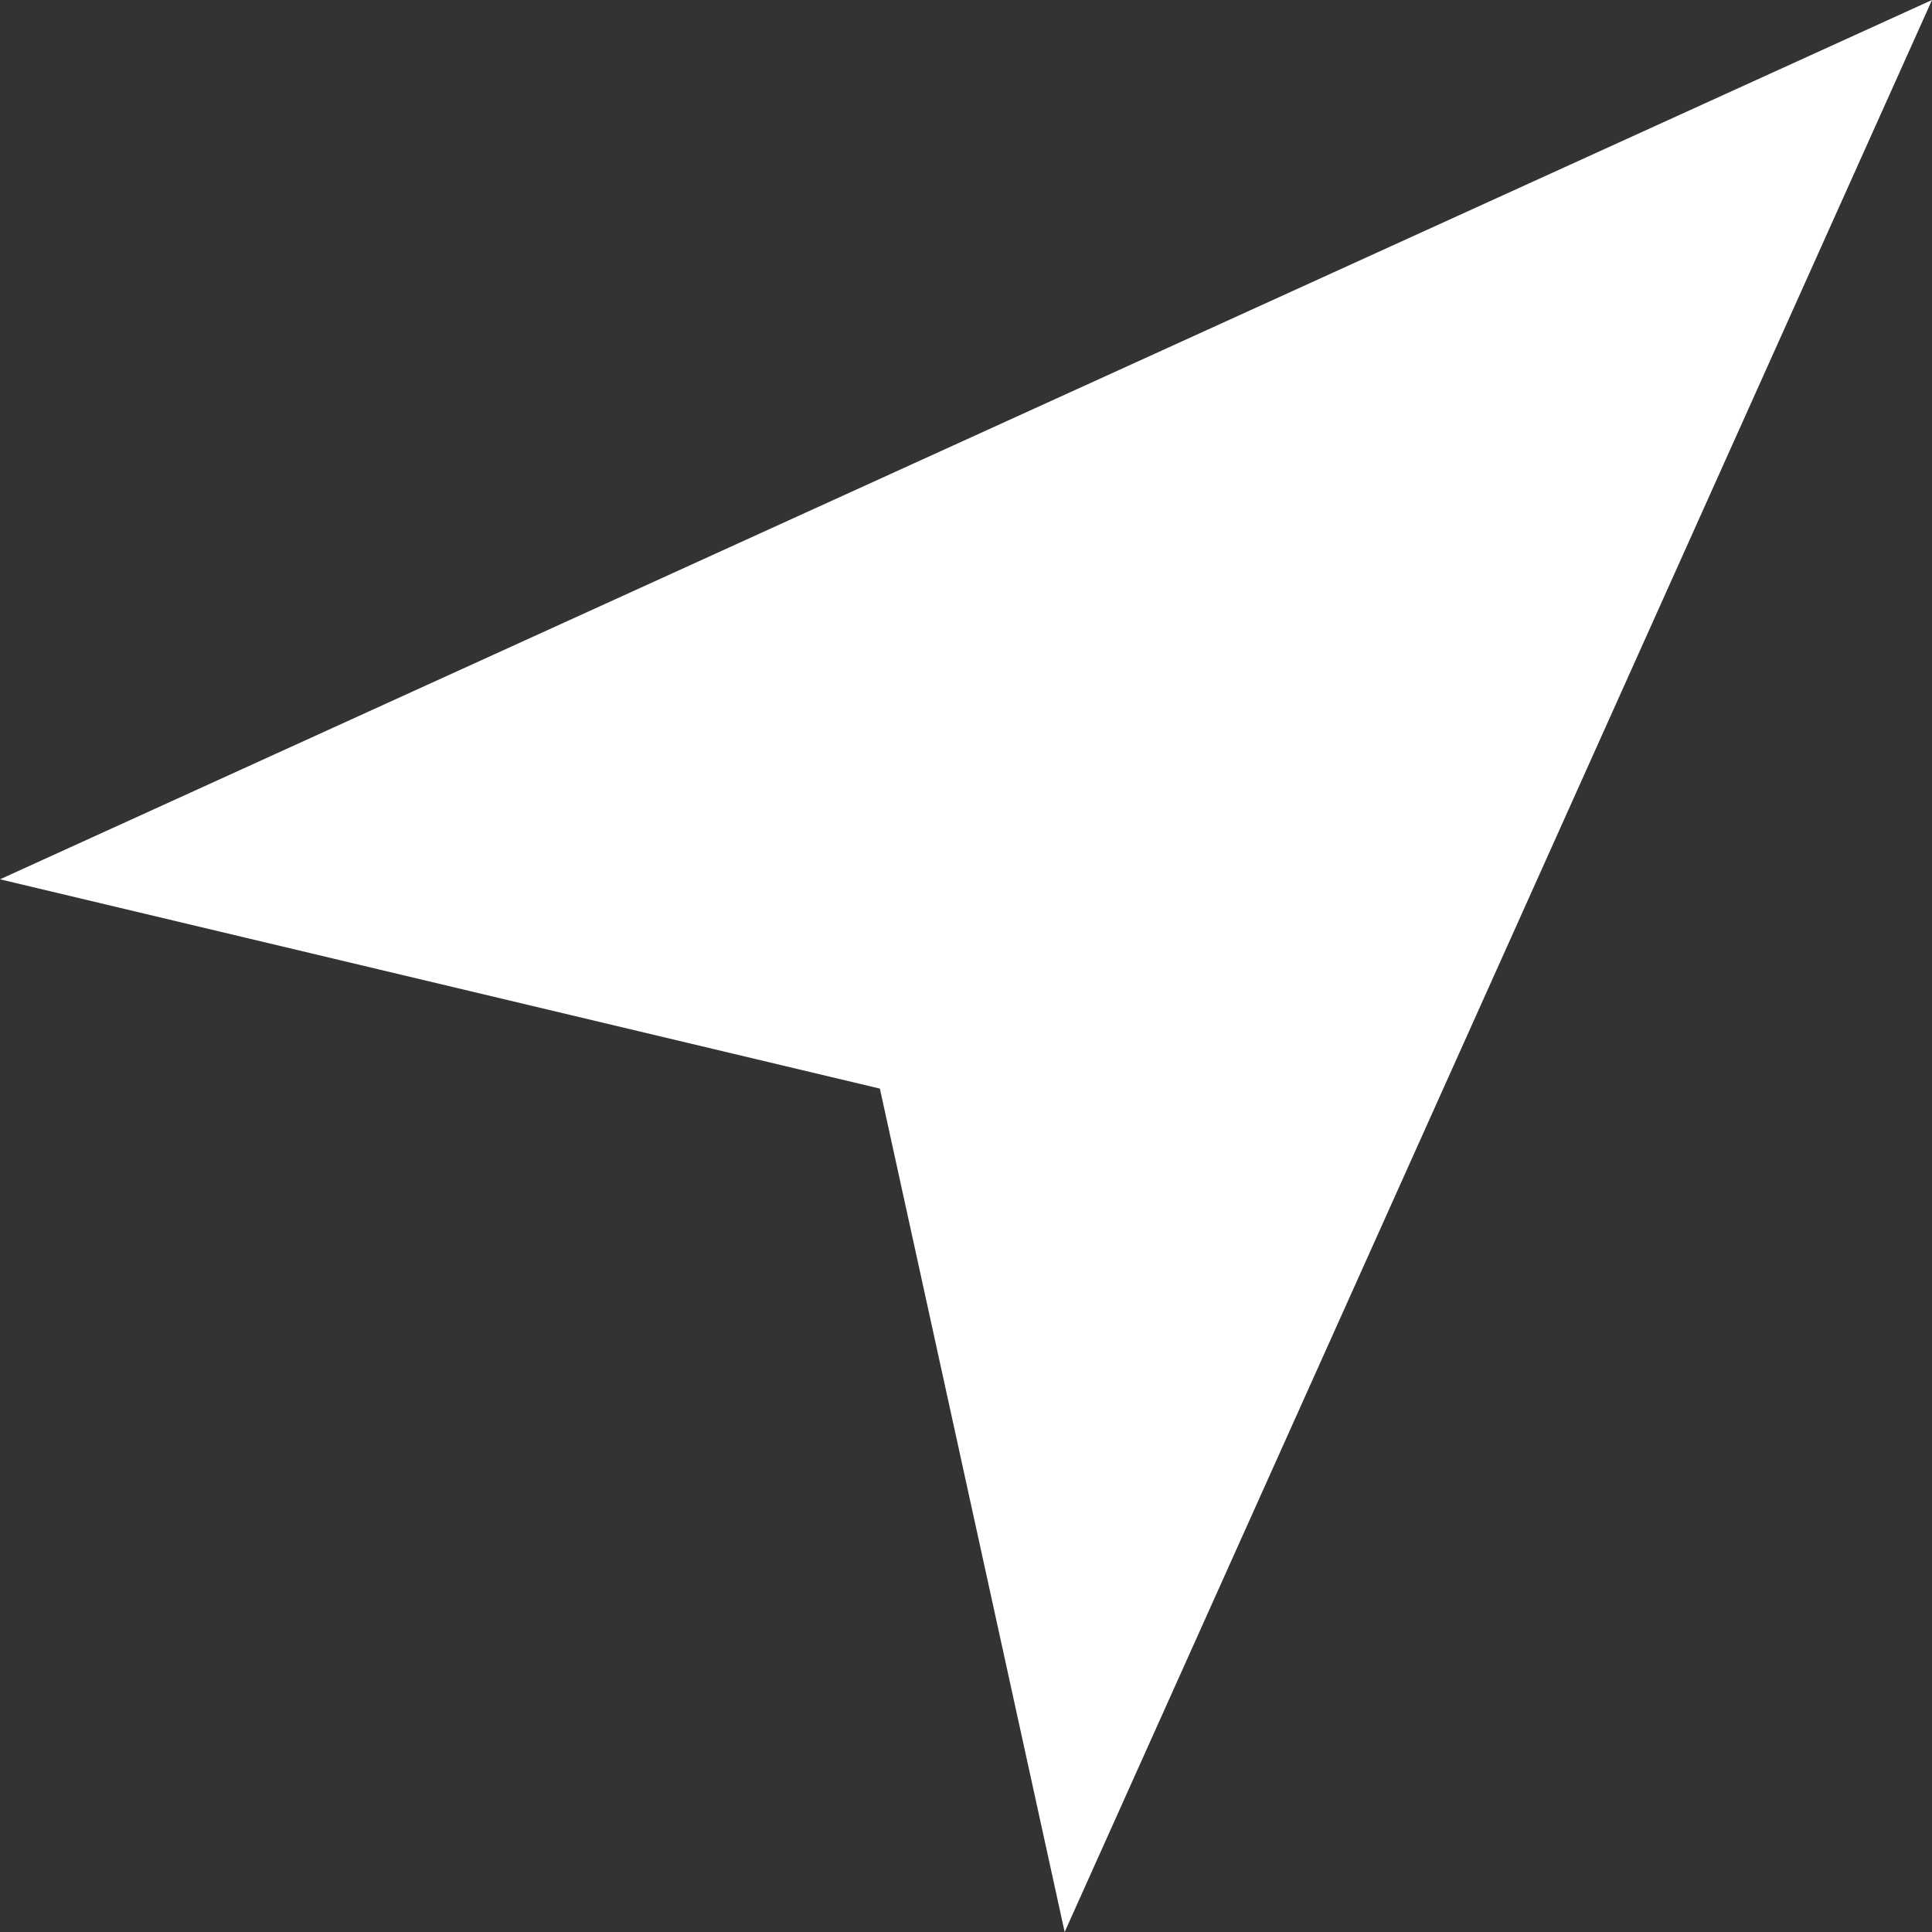 <svg xmlns="http://www.w3.org/2000/svg" width="80" height="80" viewBox="0 0 80 80">
  <rect x="0" y="0" width="80" height="80" fill="#333333" stroke="none"/>
  <path id="パス_6818" data-name="パス 6818" d="M-10854.66-6443.02l-35.915,80-7.651-34.923-36.434-8.667Z" transform="translate(10934.66 6443.02)" fill="#fff"/>
</svg>
